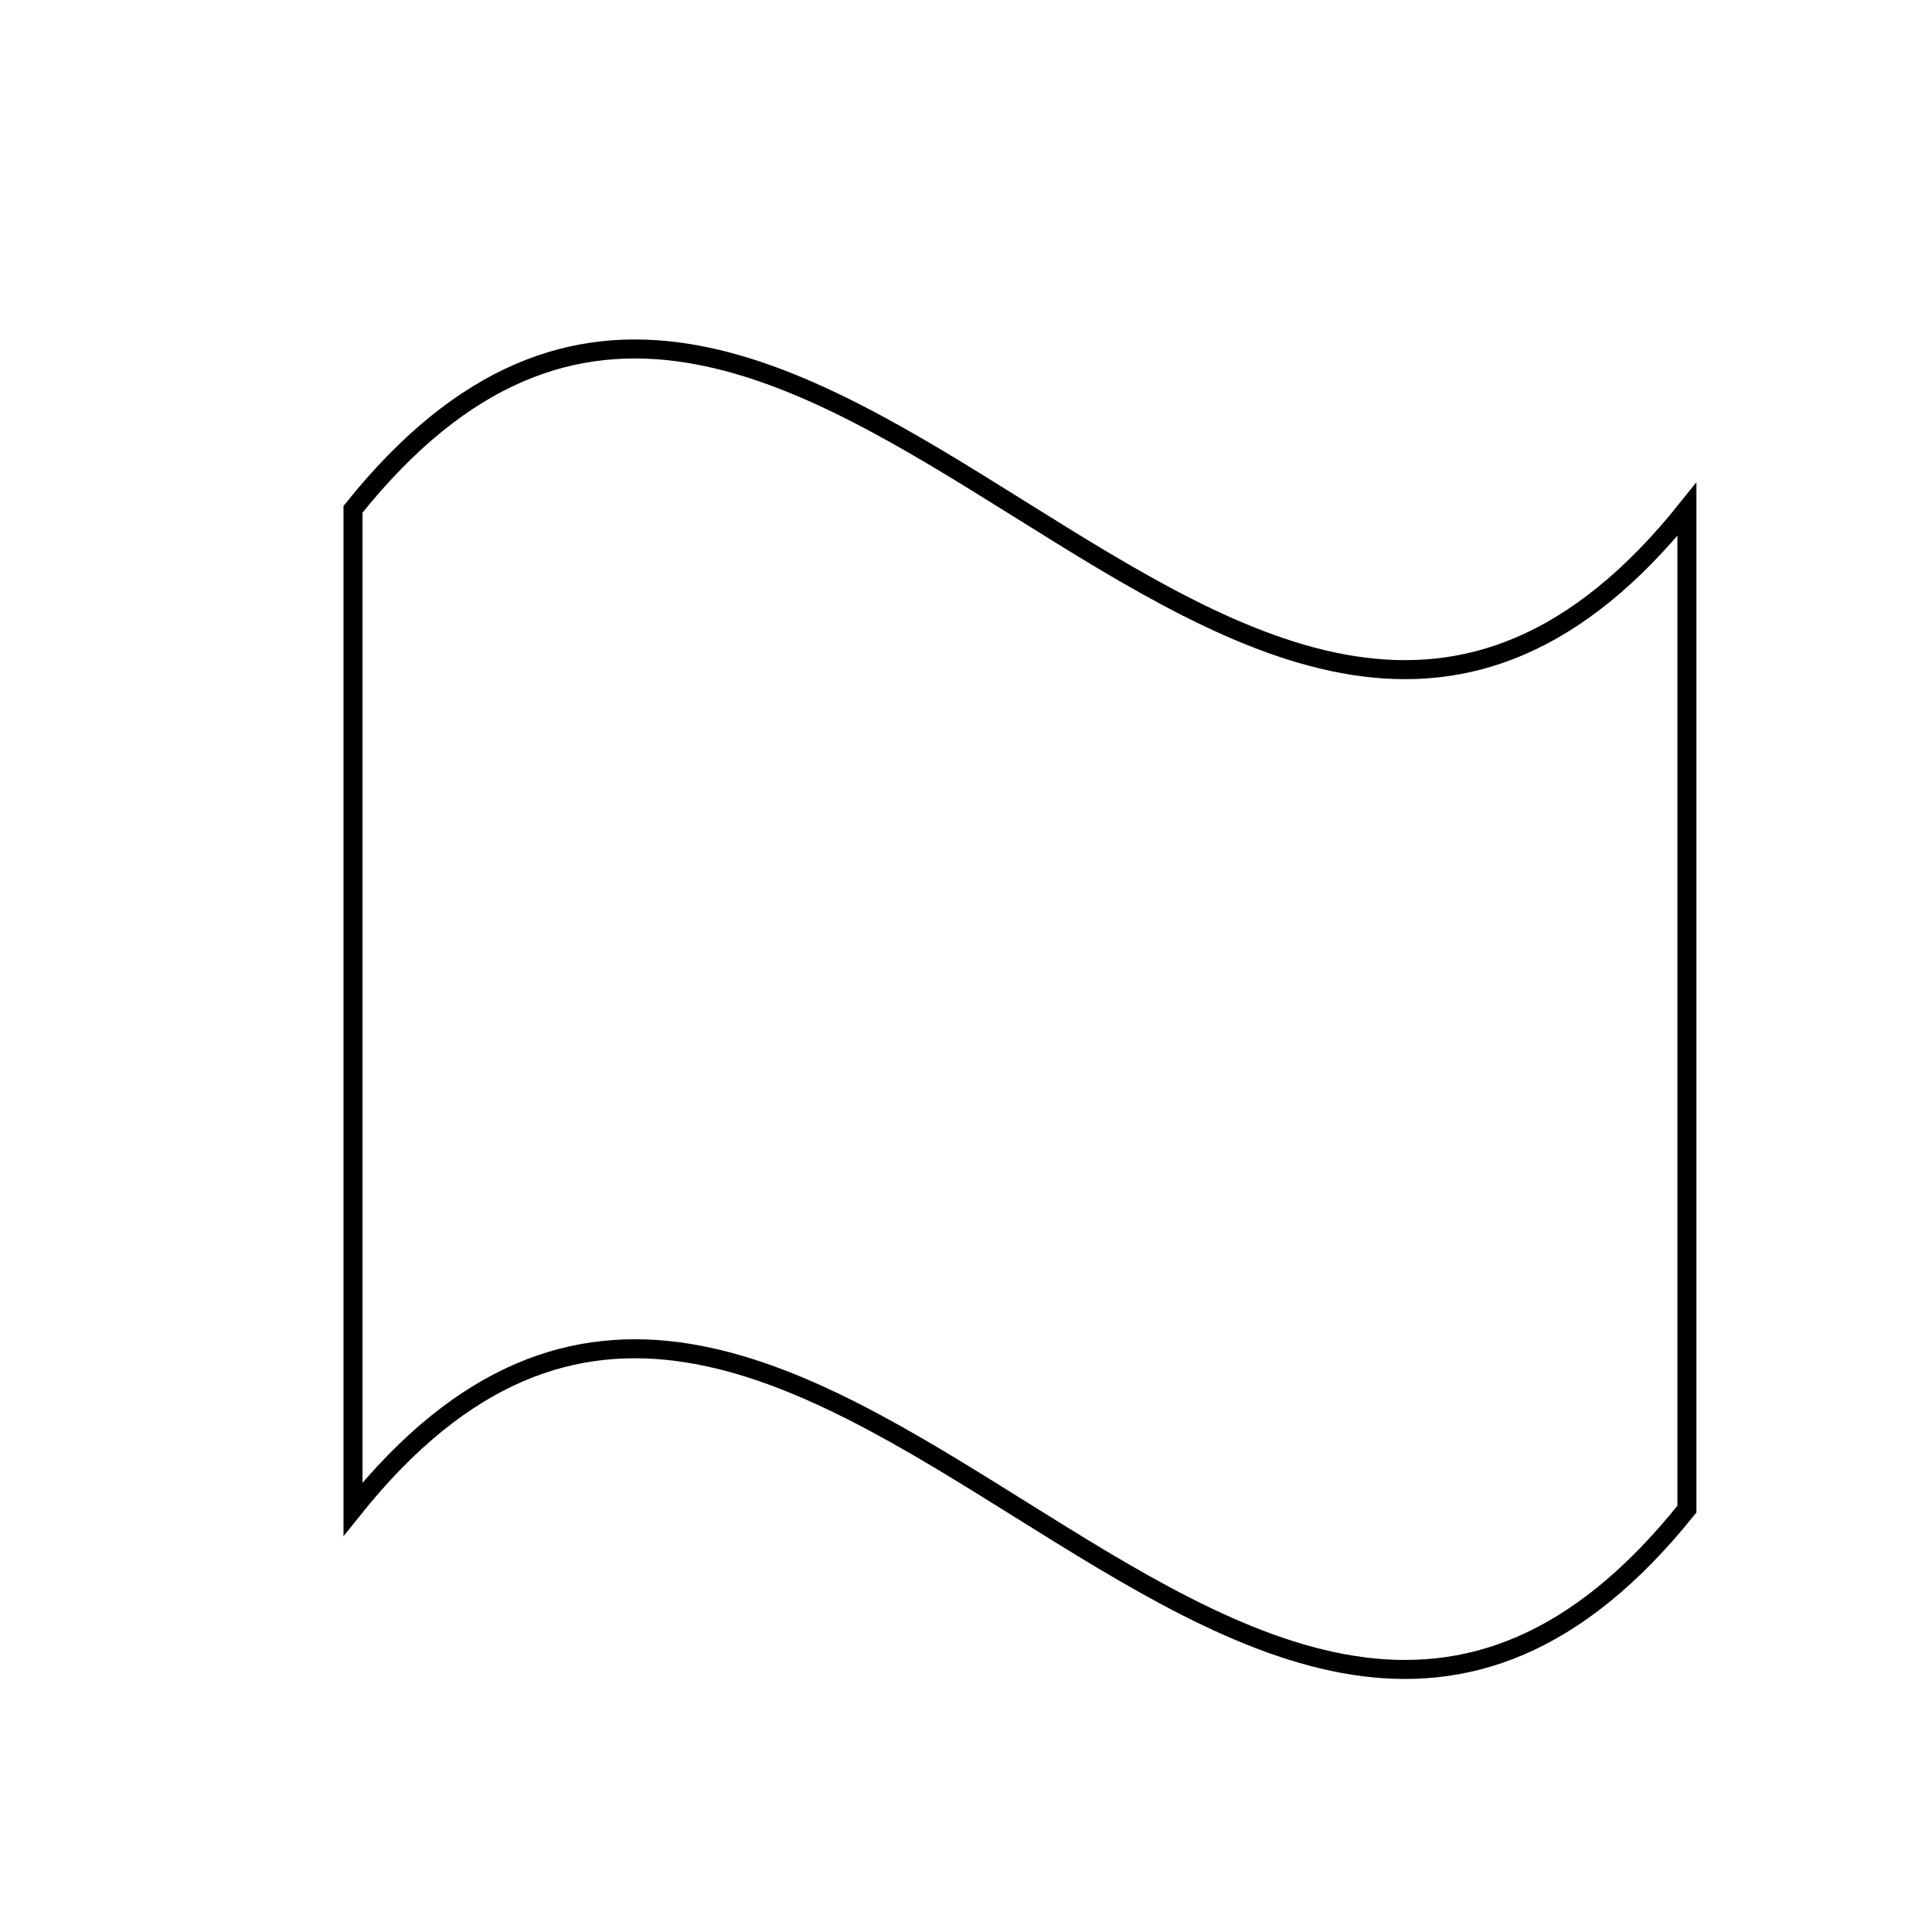 <?xml version="1.0" encoding="UTF-8"?>
<!-- Uploaded to: SVG Repo, www.svgrepo.com, Generator: SVG Repo Mixer Tools -->
<svg width="800px" height="800px" version="1.1" viewBox="144 144 512 512" xmlns="http://www.w3.org/2000/svg">
 <defs>
  <clipPath id="a">
   <path d="m166 165h485.9v486.9h-485.9z"/>
  </clipPath>
 </defs>
 <g clip-path="url(#a)">
  <path transform="matrix(5.038 0 0 5.038 148.09 148.09)" d="m17.757 25.979c23.389-29.218 46.778 29.218 70.167 0v52.592c-23.389 29.218-46.778-29.218-70.167 0z" fill="none" stroke="#000000" stroke-miterlimit="10"/>
 </g>
</svg>
